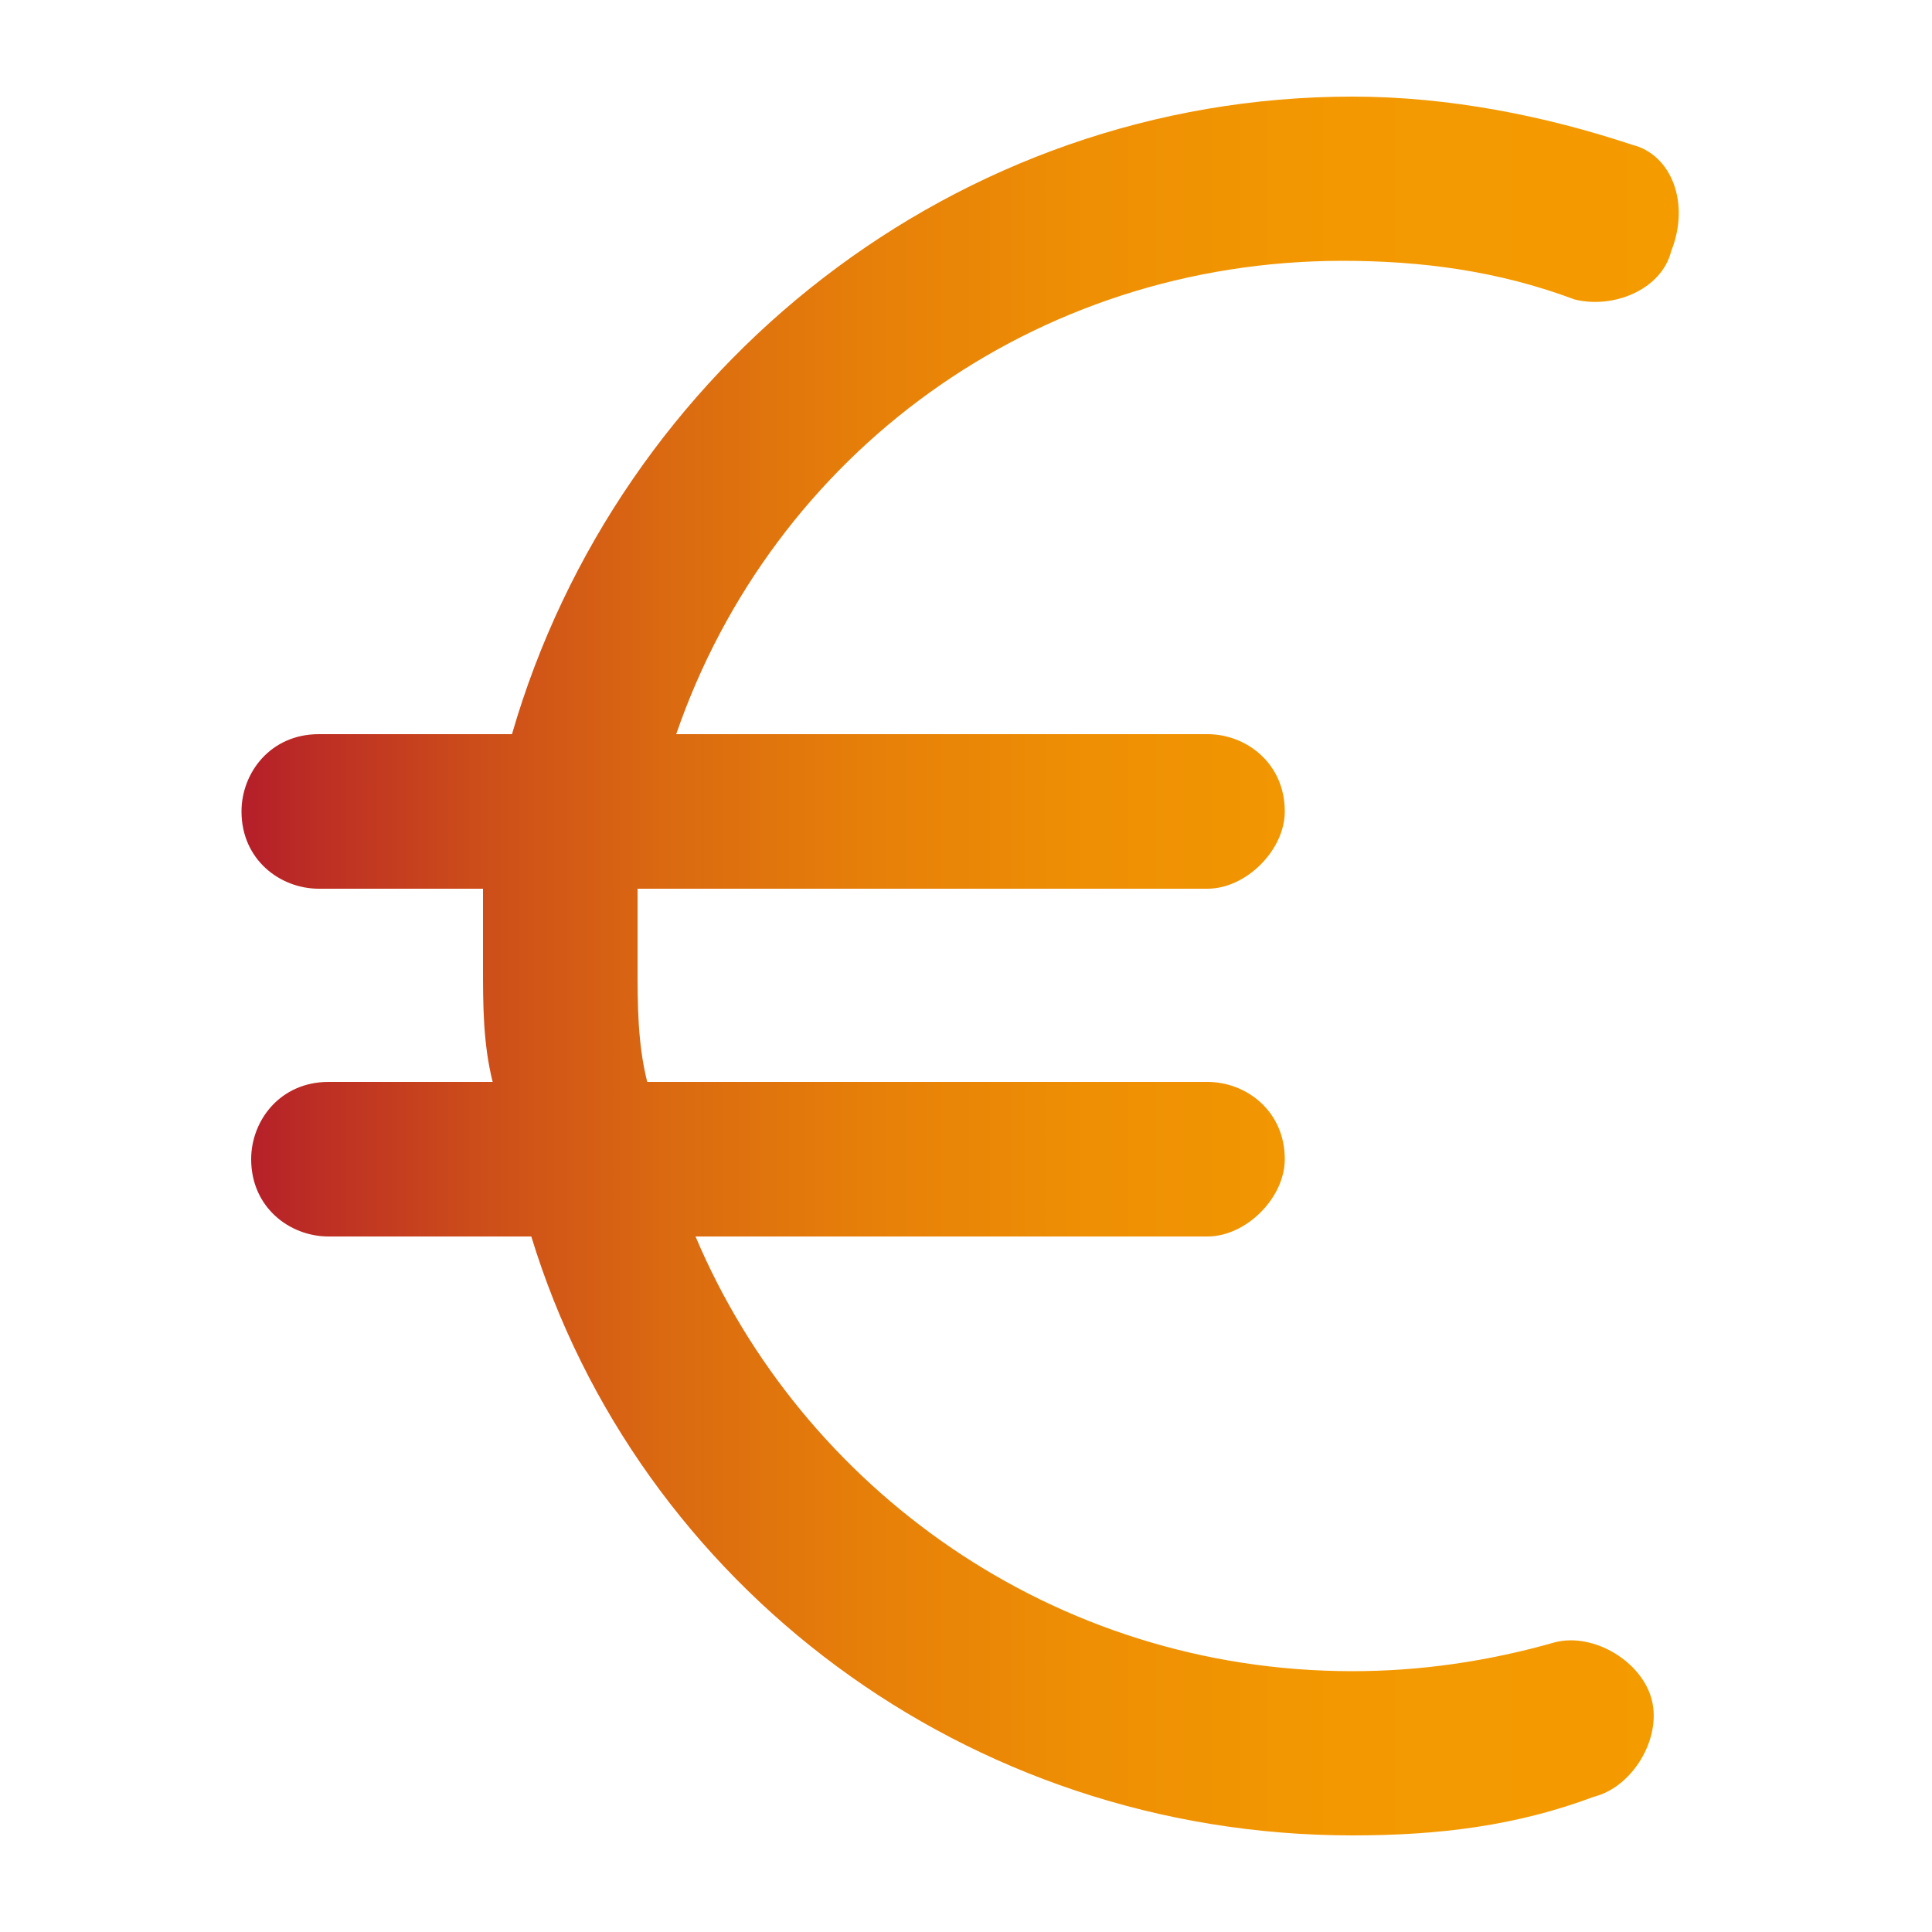 <?xml version="1.0" encoding="utf-8"?>
<!-- Generator: Adobe Illustrator 22.1.0, SVG Export Plug-In . SVG Version: 6.00 Build 0)  -->
<svg version="1.1" id="Ebene_1" xmlns="http://www.w3.org/2000/svg" xmlns:xlink="http://www.w3.org/1999/xlink" x="0px" y="0px"
	 viewBox="0 0 20 20" style="enable-background:new 0 0 20 20;" xml:space="preserve">
<style type="text/css">
	.st0{fill:url(#SVGID_1_);}
</style>
<linearGradient id="SVGID_1_" gradientUnits="userSpaceOnUse" x1="2.563" y1="10" x2="17.436" y2="10">
	<stop  offset="0" style="stop-color:#B51F29"/>
	<stop  offset="3.136730e-02" style="stop-color:#BA2926"/>
	<stop  offset="0.156" style="stop-color:#CC4C1A"/>
	<stop  offset="0.289" style="stop-color:#DA6911"/>
	<stop  offset="0.43" style="stop-color:#E67F09"/>
	<stop  offset="0.584" style="stop-color:#EE8F04"/>
	<stop  offset="0.758" style="stop-color:#F39801"/>
	<stop  offset="1" style="stop-color:#F49B00"/>
</linearGradient>
<path class="st0" d="M16.9,1.5C16,1.2,15,1,14,1C9.9,1,6.4,3.8,5.3,7.6l-2,0c-0.5,0-0.8,0.4-0.8,0.8c0,0.5,0.4,0.8,0.8,0.8l1.7,0
	C5,9.5,5,9.7,5,10c0,0.4,0,0.8,0.1,1.2l-1.7,0c-0.5,0-0.8,0.4-0.8,0.8c0,0.5,0.4,0.8,0.8,0.8l2.1,0C6.6,16.4,10,19,14,19
	c0.9,0,1.7-0.1,2.5-0.4c0.4-0.1,0.7-0.6,0.6-1c-0.1-0.4-0.6-0.7-1-0.6c-0.7,0.2-1.4,0.3-2.1,0.3c-3.1,0-5.7-1.9-6.8-4.5l5.3,0
	c0,0,0,0,0,0c0.4,0,0.8-0.4,0.8-0.8c0-0.5-0.4-0.8-0.8-0.8l-5.8,0c-0.1-0.4-0.1-0.8-0.1-1.2c0-0.3,0-0.5,0-0.8l5.9,0c0,0,0,0,0,0
	c0.4,0,0.8-0.4,0.8-0.8c0-0.5-0.4-0.8-0.8-0.8l-5.5,0c1-2.9,3.7-4.9,6.9-4.9c0.8,0,1.6,0.1,2.4,0.4c0.4,0.1,0.9-0.1,1-0.5
	C17.5,2.1,17.3,1.6,16.9,1.5z"/>
</svg>
